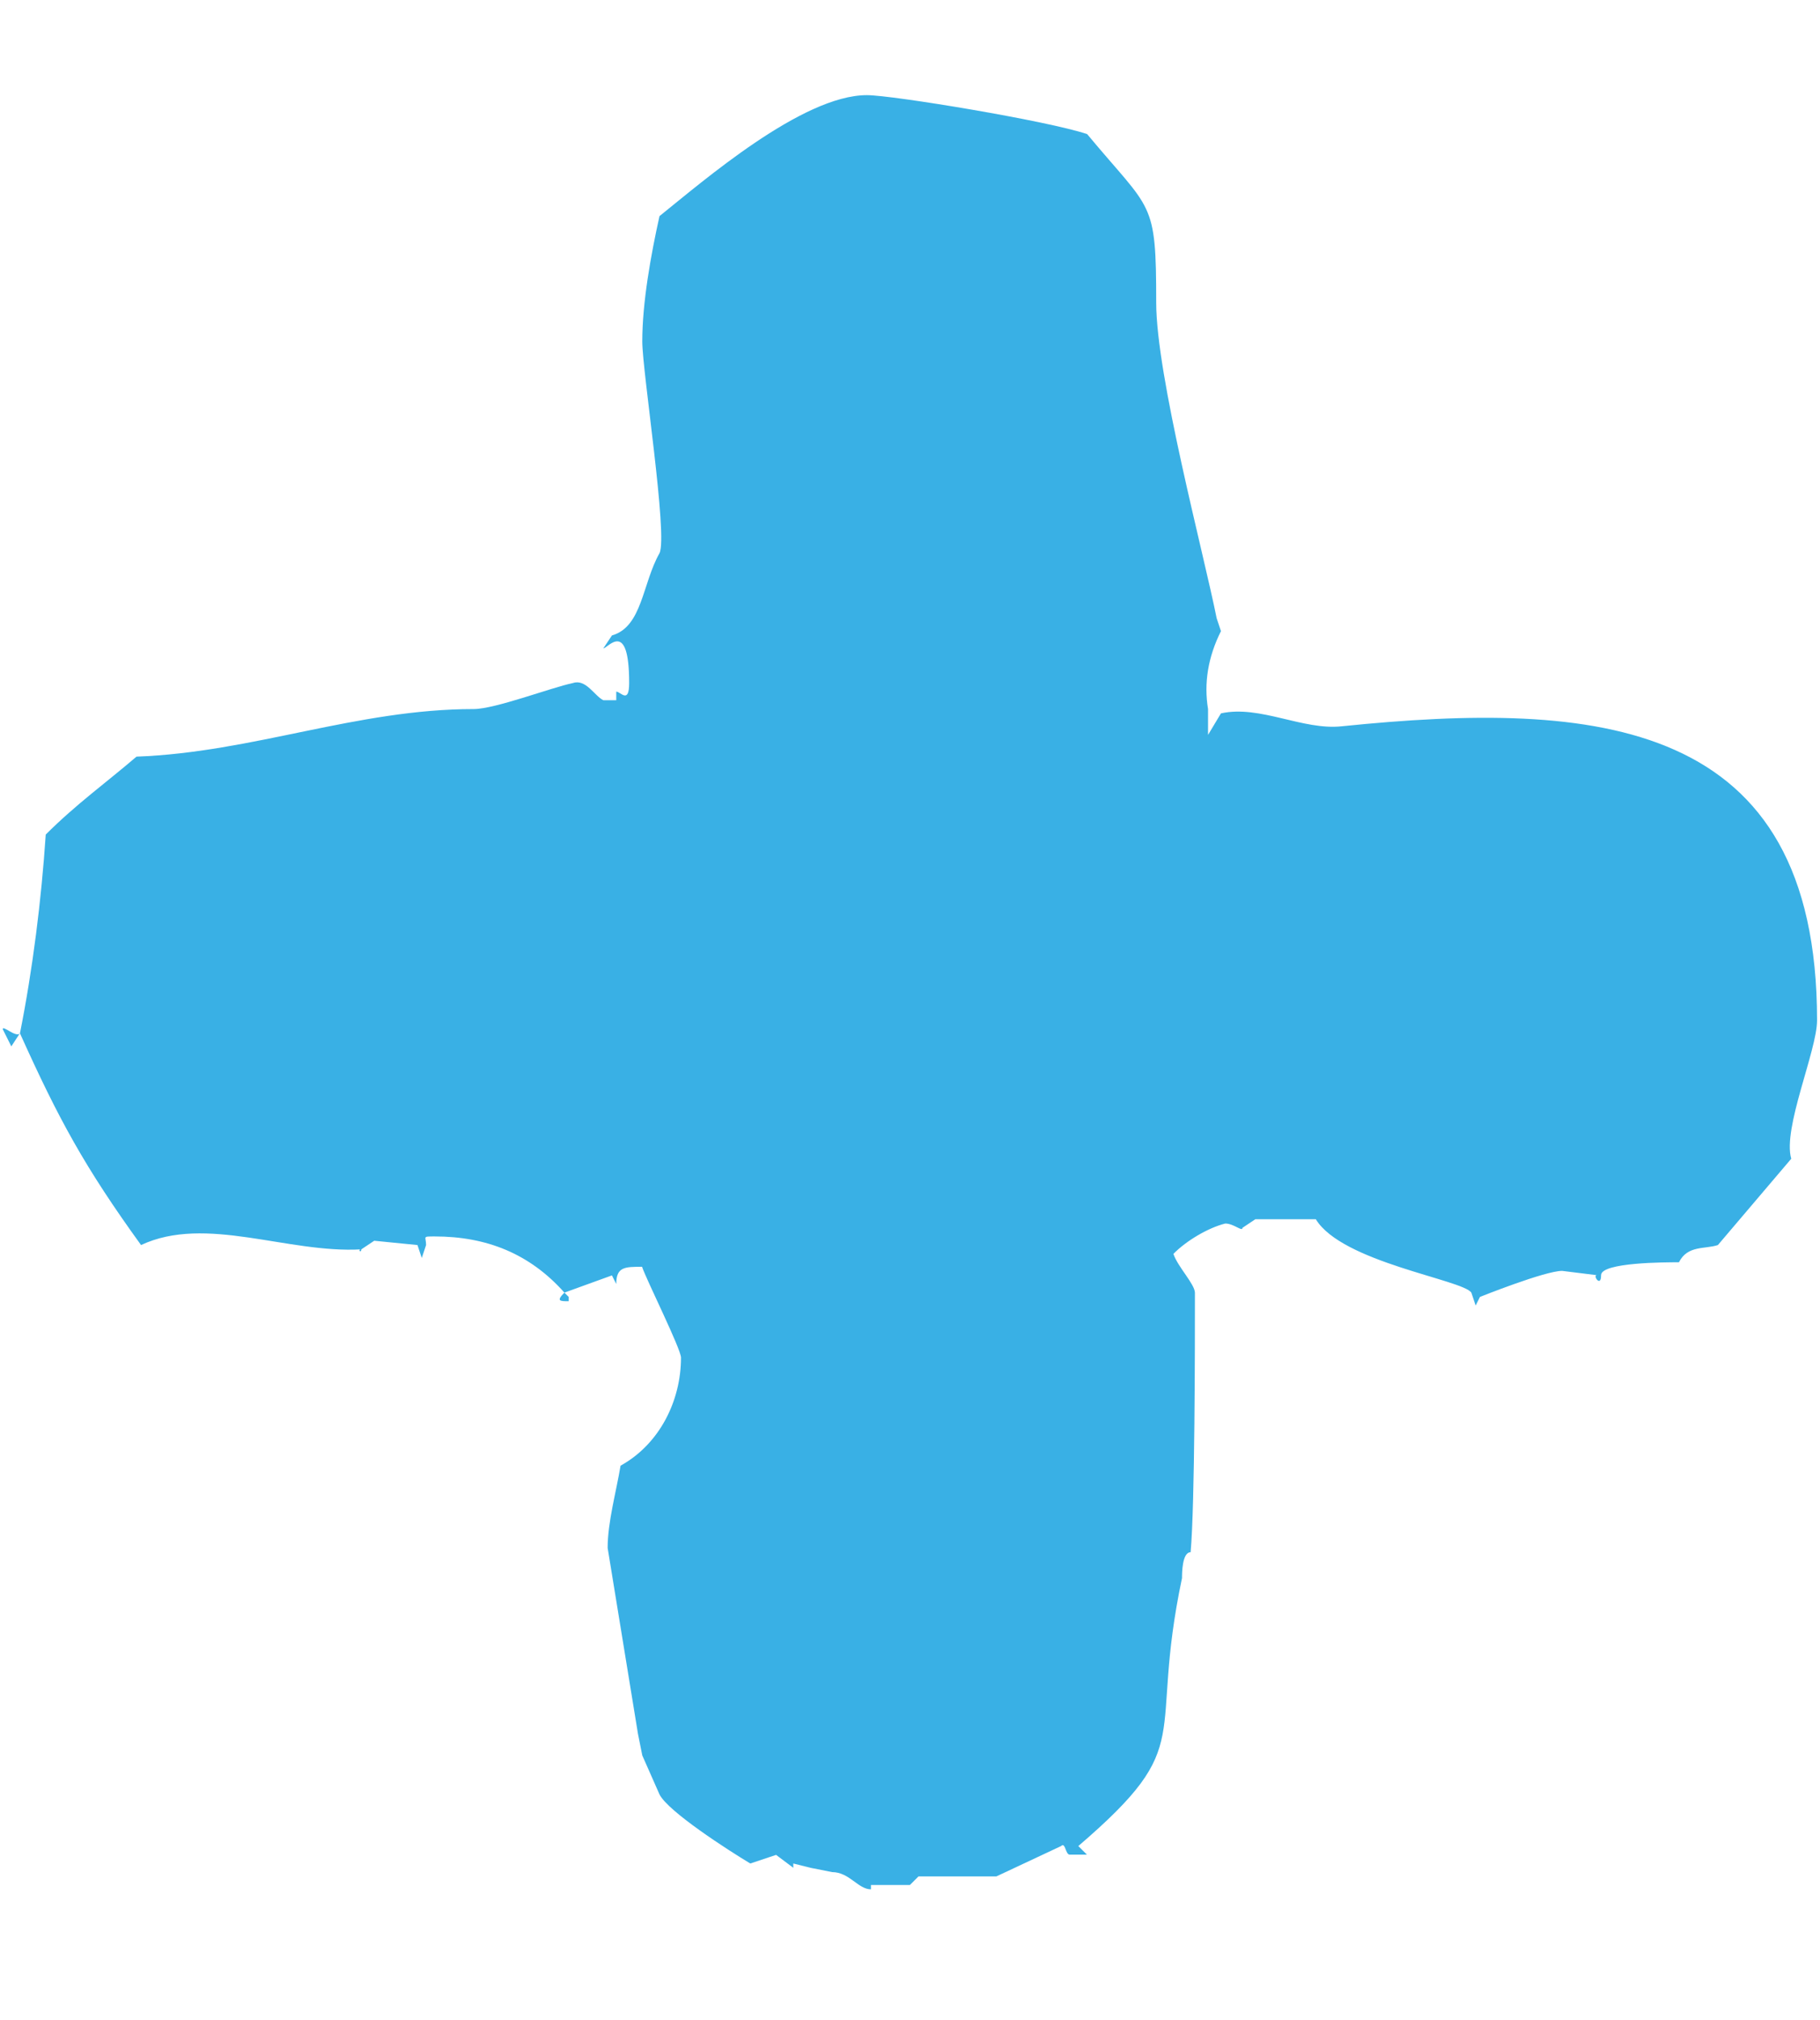 <?xml version="1.0" encoding="utf-8"?>
<!-- Generator: Adobe Illustrator 25.4.1, SVG Export Plug-In . SVG Version: 6.00 Build 0)  -->
<svg version="1.1" id="Ebene_1" xmlns="http://www.w3.org/2000/svg" xmlns:xlink="http://www.w3.org/1999/xlink" x="0px" y="0px"
	 viewBox="0 0 803.9 891.6" style="enable-background:new 0 0 803.9 891.6;" xml:space="preserve">
<style type="text/css">
	.st0{fill:#39B0E5;}
</style>
<g>
	<path class="st0" d="M758.8,549.6c-5.7,1.9-13.4,0-17.2,7.6c-5.7,0-34.4,0-34.4,5.7c0,5.7-3.8,0-1.9,0l-15.3-1.9
		c-7.6,0-36.3,11.5-36.3,11.5l-1.9,3.8l-1.9-5.7c-3.8-5.7-57.2-13.4-68.7-32.4h-26.7l-5.7,3.8c0,1.9-3.8-1.9-7.6-1.9
		c-7.6,1.9-17.2,7.6-22.9,13.4c1.9,5.7,9.5,13.4,9.5,17.2c0,22.9,0,93.5-1.9,114.5c-3.8,0-3.8,9.5-3.8,11.4
		c-15.3,72.5,7.6,72.5-45.8,118.3l3.8,3.8h-7.6c-1.9,0-1.9-5.7-3.8-3.8l-28.6,13.4h-34.4l-3.8,3.8h-17.2v1.9
		c-5.7,0-9.5-7.6-17.2-7.6l-9.5-1.9l-7.6-1.9v1.9l-7.6-5.7l-11.4,3.8c-9.5-5.7-36.3-22.9-40.1-30.5l-7.6-17.2l-1.9-9.5l-13.4-82.1
		c0-11.4,3.8-24.8,5.7-36.3c17.2-9.5,26.7-28.6,26.7-47.7c0-3.8-15.3-34.4-17.2-40.1c-7.6,0-11.4,0-11.4,7.6l-1.9-3.8l-21,7.6
		l1.9,1.9v1.9c-3.8,0-5.7,0-1.9-3.8c-15.3-17.2-34.4-24.8-57.3-24.8c-5.7,0-3.8,0-3.8,3.8l-1.9,5.7l-1.9-5.7l-19.1-1.9l-5.7,3.8
		c0,1.9-1.9,0,0,0c-32.5,1.9-68.7-15.3-97.3-1.9C37.5,515.3,26,494.3,8.8,456.1L5,461.9l-3.8-7.6c0-1.9,5.7,3.8,7.6,1.9
		c5.7-28.6,9.5-59.2,11.4-87.8C33.6,355,47,345.4,60.3,334c51.5-1.9,97.3-21,148.9-21c9.5,0,34.3-9.5,43.9-11.5
		c5.7-1.9,9.5,5.7,13.4,7.6h5.7v-3.8c1.9,0,5.7,5.7,5.7-3.8c0-28.6-9.5-15.3-11.4-15.3l3.8-5.7c13.4-3.8,13.4-22.9,21-36.3
		c3.8-7.6-7.6-80.2-7.6-93.5c0-17.2,3.8-38.2,7.6-55.3c19.1-15.3,63-53.4,91.6-53.4c11.4,0,80.2,11.4,97.3,17.2
		c28.6,34.4,30.5,28.6,30.5,74.4c0,32.4,21,110.7,26.7,139.3l1.9,5.7c-5.7,11.4-7.6,22.9-5.7,34.4v11.4l5.7-9.5
		c17.2-3.8,36.2,7.6,53.4,5.7c112.6-11.5,209.9-3.8,209.9,129.8c0,13.4-15.3,47.7-11.4,61.1L758.8,549.6z"/>
</g>
</svg>
